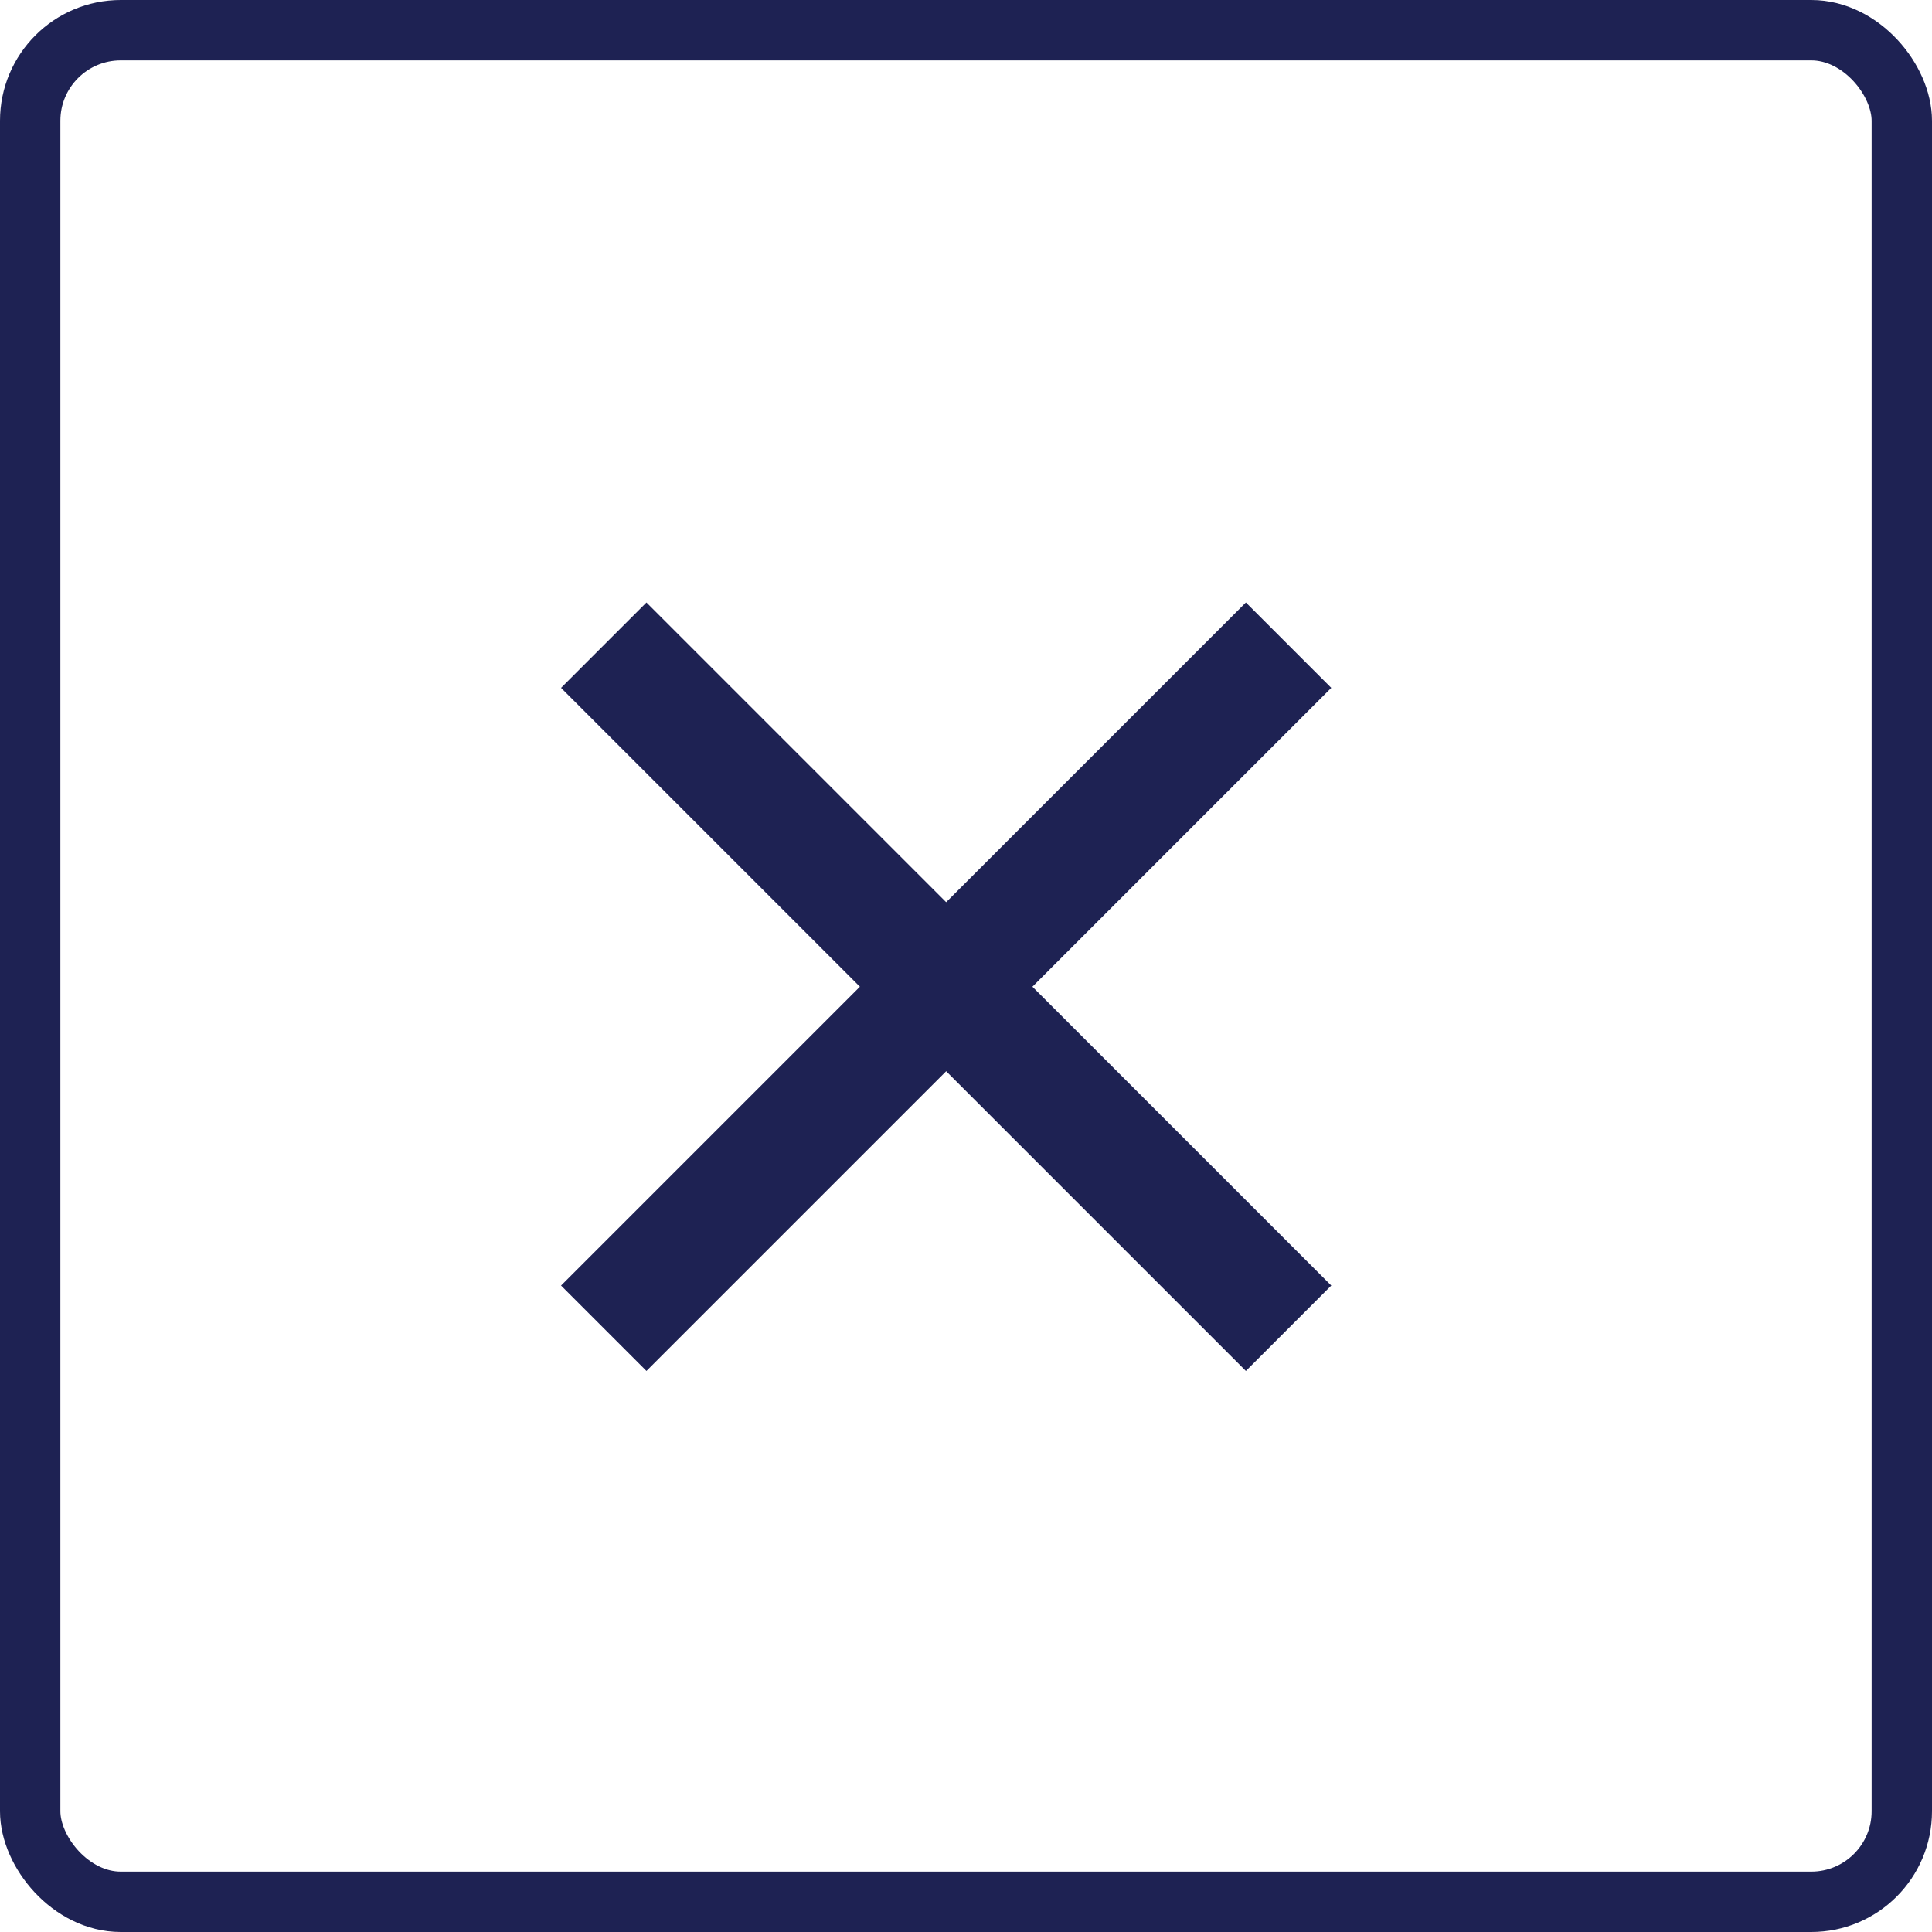 <svg width="32" height="32" viewBox="0 0 32 32" fill="none" xmlns="http://www.w3.org/2000/svg">
<rect x="31.5" y="31.5" width="31" height="31" rx="1.5" transform="rotate(180 31.5 31.5)" stroke="#1E2253"/>
<path d="M21.343 10.686L15.686 16.343L21.343 22" stroke="#1E2253" stroke-width="2"/>
<path d="M10 22L15.657 16.343L10 10.686" stroke="#1E2253" stroke-width="2"/>
</svg>
